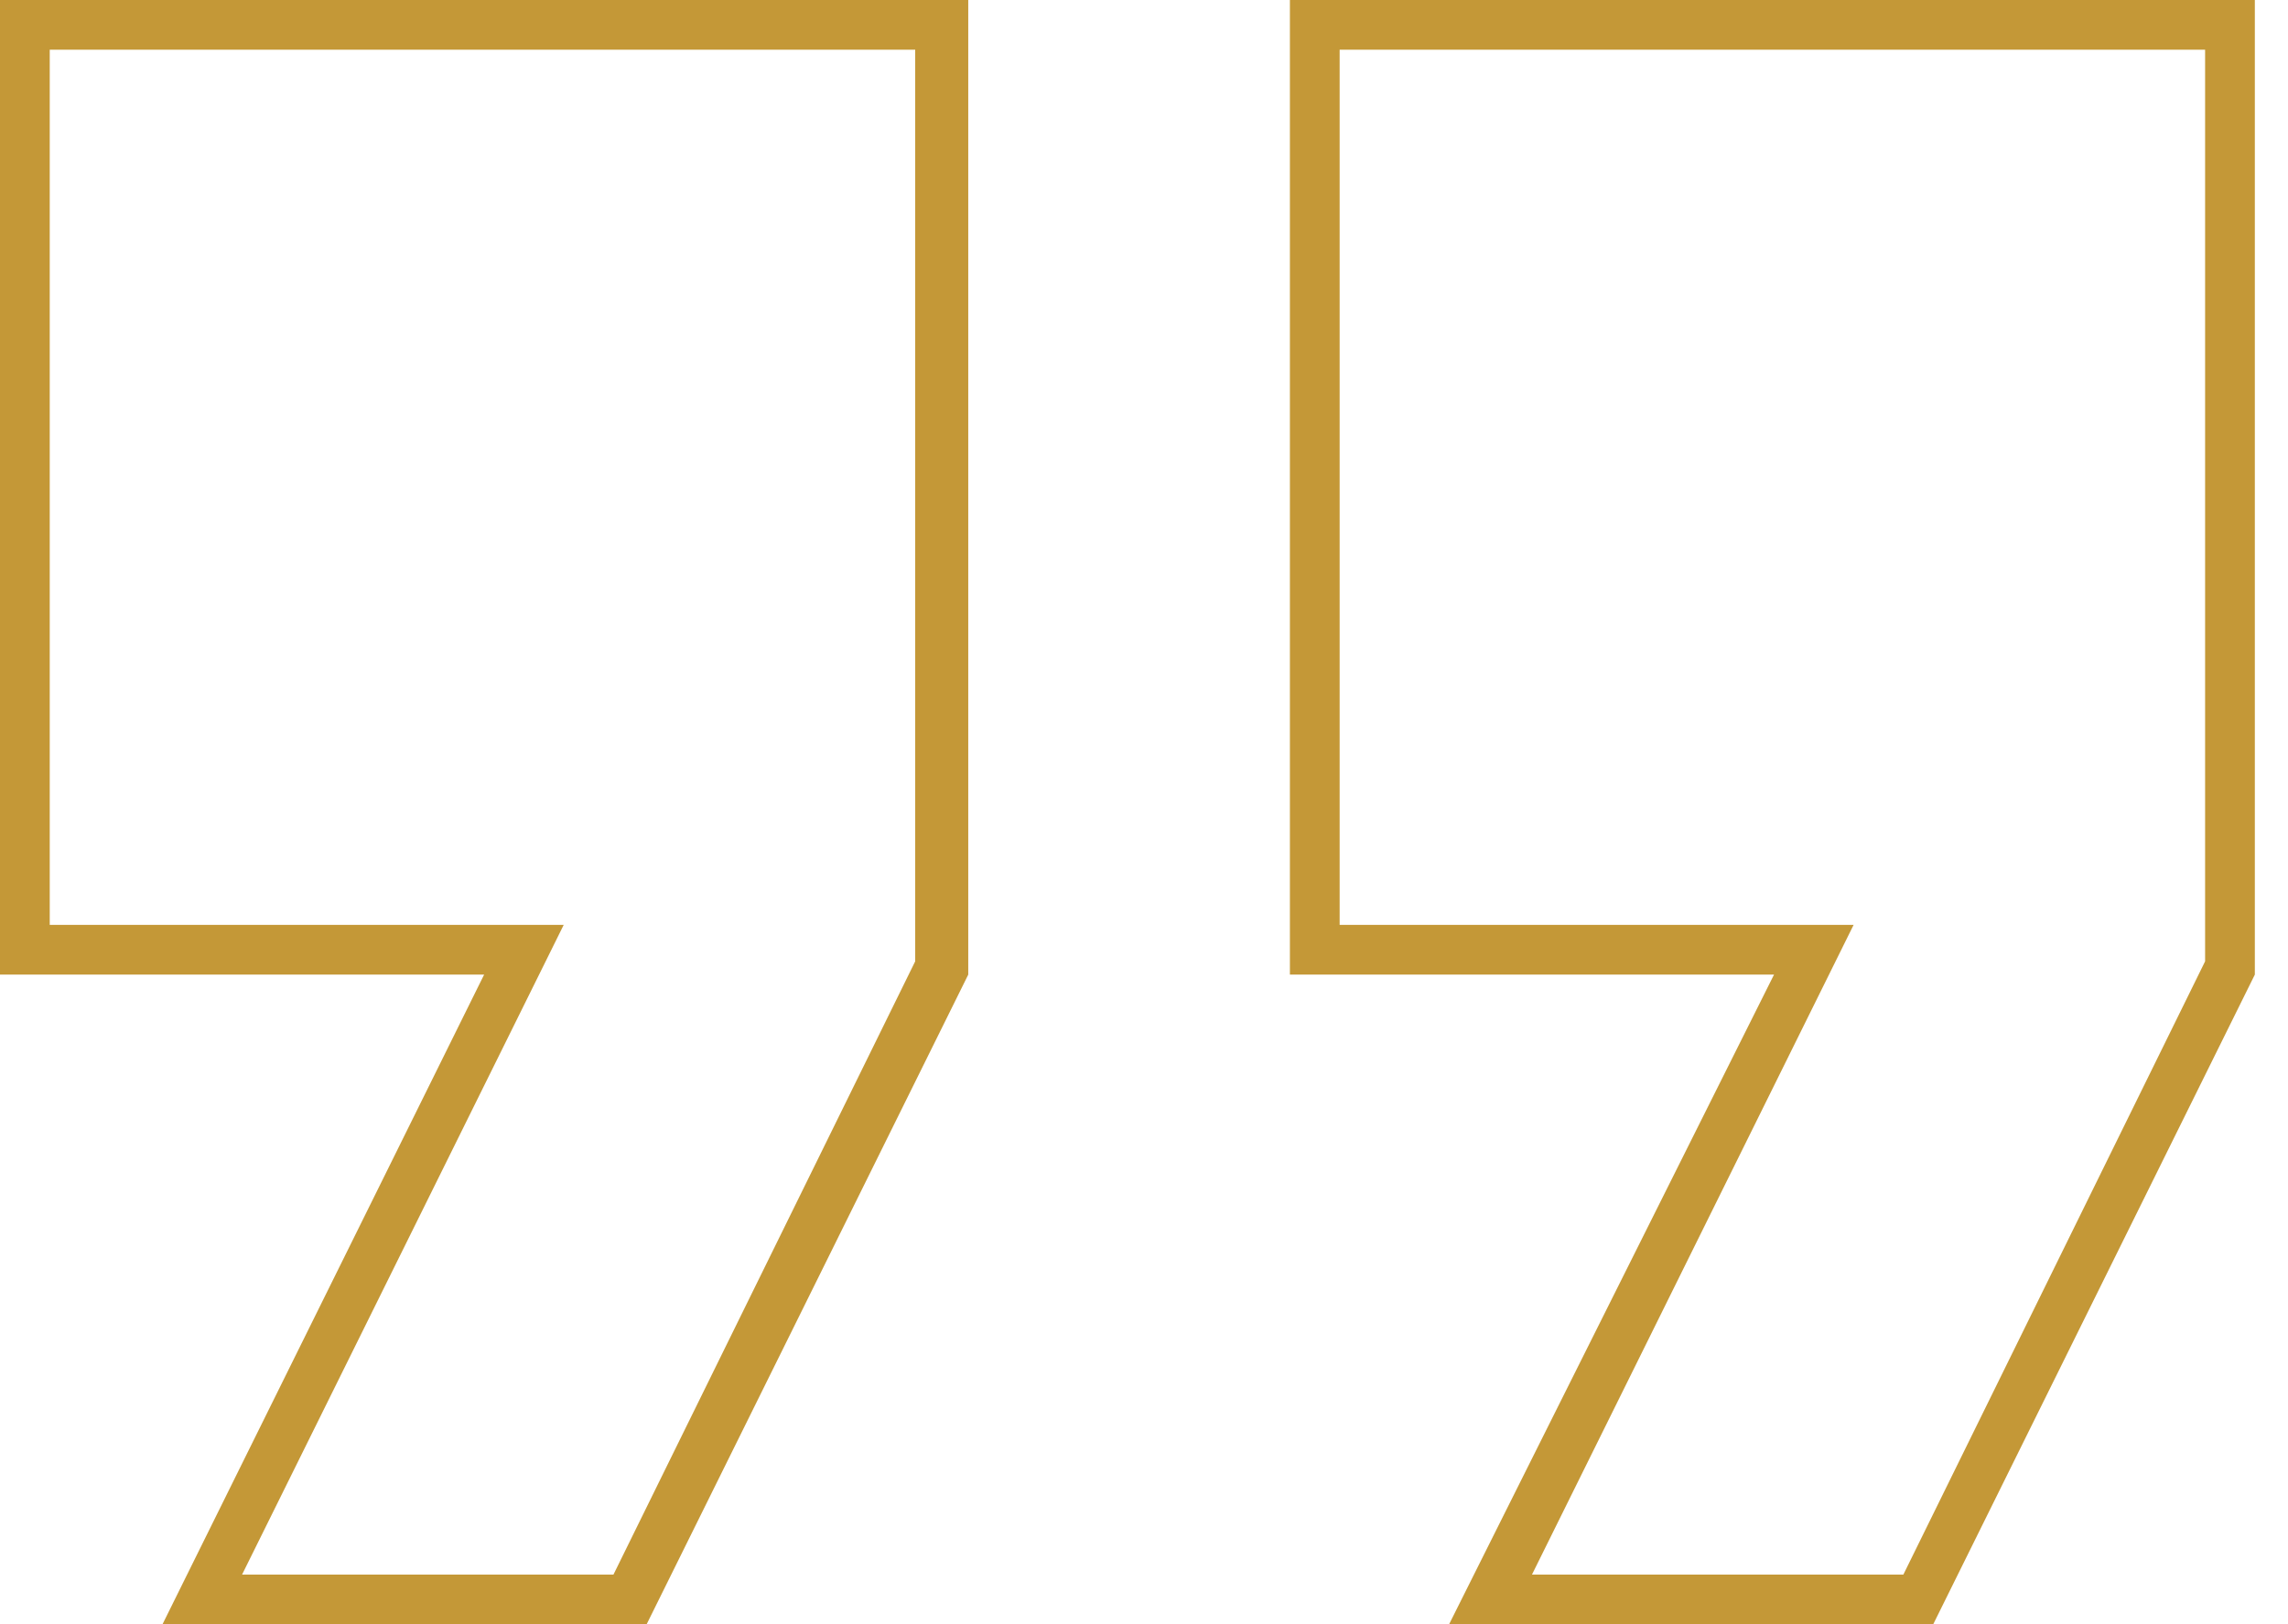 <?xml version="1.0" encoding="utf-8"?>
<!-- Generator: Adobe Illustrator 28.2.0, SVG Export Plug-In . SVG Version: 6.00 Build 0)  -->
<svg version="1.1" id="Capa_1" xmlns="http://www.w3.org/2000/svg" xmlns:xlink="http://www.w3.org/1999/xlink" x="0px" y="0px"
	 viewBox="0 0 69 49" style="enable-background:new 0 0 69 49;" xml:space="preserve">
<style type="text/css">
	.st0{fill-rule:evenodd;clip-rule:evenodd;fill:#C49837;}
</style>
<path class="st0" d="M4.9,49h14.6l9.7-19.6V0H0v29.4h14.6L4.9,49z M1.5,27.9H17L7.3,47.5h11.2L27.6,29V1.5H1.5V27.9z M43.7,49h14.6
	L68,29.4V0H38.9v29.4h14.6L43.7,49z M40.4,27.9h15.5l-9.7,19.6h11.2L66.5,29V1.5H40.4V27.9z"/>
</svg>
